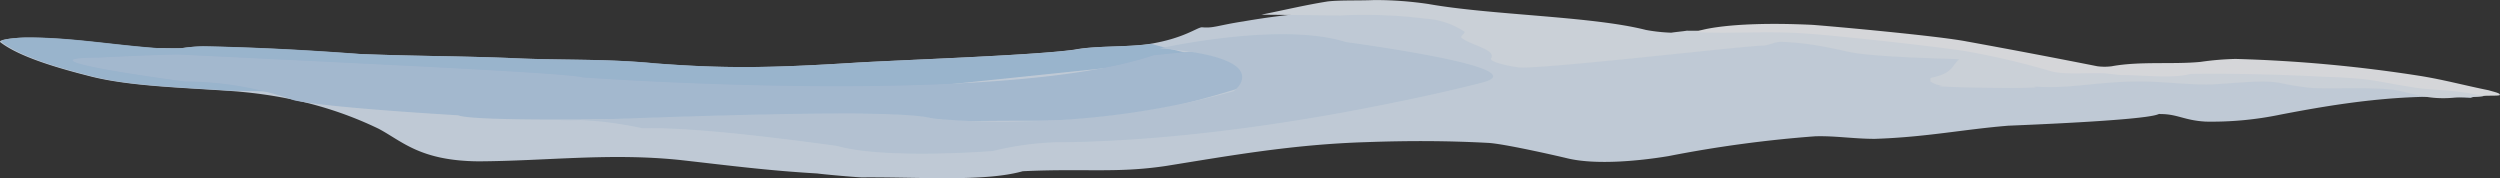 <?xml version="1.0" encoding="UTF-8"?> <svg xmlns="http://www.w3.org/2000/svg" viewBox="0 0 526.06 37.54"><rect x="0" y="0" width="526.06" height="37.54" fill="#333333" stroke="none"/> <defs> <style>.cls-1,.cls-3{opacity:0.9;}.cls-2{fill:#dfebf9;}.cls-3{fill:#aacded;}.cls-4{fill:#bcd6f1;}.cls-5{fill:#cfe1f5;}.cls-6{fill:#ecf3fc;}.cls-7{fill:none;stroke:#cbdff4;stroke-width:0;}.cls-8{fill:#f9fbfe;}</style> </defs> <title>1Ресурс 2</title> <g id="Слой_2" data-name="Слой 2"> <g id="Слой_1-2" data-name="Слой 1"> <g class="cls-1"> <g class="cls-1"> <path class="cls-2" d="M417.83,11.63c-2-2.06-28-2.29-31.32-2.82C379,8,361.58,8.68,346,9.41l-20.45,1c-5.37.24-8.81.32-8.83.09.57-1.31-11.94-7.64-17.4-8a158.41,158.41,0,0,0-37.6,2c-5.48.84-6.28,1.47-8.73,1.24-1,0-3.78,2.33-11,3.5-4.92.73-11.39.34-15.87,1.21-8.72,1.22-36.56,2.16-46.25,2.75-18.44,1.17-27.71,1.23-42.08.14-10.79-1.05-19.73-.58-30.77-1.14-11.59-.44-19.86-.37-31.45-.84C64.74,10.58,54.71,10,43,9.77a30,30,0,0,0-4.25.3c-1.13.2-4.13,0-5.7.08-9.46-.68-18-2.24-27.27-2.24-2.57,0-6.38.44-5.62,1,3.8,2.89,11,5.17,19.28,7.25,7.87,1.93,18,2.24,28.49,2.94,14.5.94,24.66,4.55,31.82,8,5,2.66,8.73,6.74,21,6.85,14.42-.08,27.54-1.8,42.26-.3,10.25,1.15,18.5,2.24,29,2.85,1.45.2,7.36.73,9.37.83,11.85-.12,25.68,1,33.9-1.3,13.08-.62,19.77.45,30.19-1.12,13.23-2.12,26.57-4.53,42.1-5,8.83-.32,17-.3,25.47.15,3,.1,13.69,2.5,16.93,3.28,6,1.41,15.08.52,21.12-.48A261.76,261.76,0,0,1,382,28.68c4.14-.13,7.92.52,12.51.54,10.83-.35,18.66-2,28.15-2.77C458.05,25,453.25,23.81,454.7,24c3.57,0,5,1.34,9.48,1.59A71.09,71.09,0,0,0,480,24.1c11.62-2.23,25.79-4.59,40.52-3.46-.89-.28-1.22-.69-2.23-.71-20.65-1.52-37.16-4.46-59.14-4.09-2.12.21-4.8.54-7.36.6-4.58,0-8.71.17-12.83.32C431.85,16.84,419.6,13.42,417.83,11.63Z" transform="translate(-0.06)"></path> <path class="cls-3" d="M48.22,19.07c-10.48-.71-20.63-1-28.49-2.94C11.42,14.05,4.25,11.77.45,8.88c-.77-.58,3.05-1,5.61-1,9.26,0,17.8,1.56,27.27,2.24,1.56,0,4.57.12,5.7-.09a33.21,33.21,0,0,1,4.25-.3C55,10,65,10.53,75.93,11.36c11.59.47,19.86.4,31.45.84,11,.55,20,.09,30.77,1.14,14.37,1.09,23.65,1,42.09-.15,9.68-.58,37.52-1.52,46.25-2.75,4.48-.86,10.94-.48,15.86-1.2,0,0,3.57,1.06,11.45,2.85q-43.52,4.64-87.1,9Q107.47,20.3,48.22,19.07Z" transform="translate(-0.06)"></path> <path class="cls-4" d="M242.76,11.64s9.77-1.11,19.05-1.56,18.07-.27,16.13,2.39c0,0-7.81,3.24-18.37,6.47s-23.89,6.45-34.89,6.44c0,0-15.86,0-24.13.15a158.41,158.41,0,0,0-31.69-1.31l-10.64.31c-6.41.16-15,.36-23.77.5-17.5.24-35.6.23-38-.77,0,0-27.55-1.58-34.53-3.16a68.92,68.92,0,0,0-22.88-3.94s-9.34-1.22-16.29-2.47-11.51-2.52-2-2.57c0,0,11.07-.56,16.77-.65l40.87,2c20.72,1.05,42,2.16,44.28,2.82,0,0,22,1.61,48.05,1.83S226.82,17.07,242.76,11.64Z" transform="translate(-0.06)"></path> <path class="cls-5" d="M244.1,10.18s25.34-5.71,39.21-1.32c0,0,10.19,1.36,18.88,3.08s15.86,3.84,9.81,5.42c0,0-2.95.78-8.05,1.95S291.61,22,283,23.6c-17.14,3.13-39.63,6.25-60.91,6.34A64,64,0,0,0,209,31.77s-5.71.46-12.67.55-15.16-.19-20.15-1.62c0,0-7.1-1-15.77-2S141.54,26.79,135.28,27c0,0-10.21-2.37-17.28-1.53,0,0,17.42-.75,35.91-1.23s38-.66,42.3.68a160.84,160.84,0,0,0,19.63.61,176.55,176.55,0,0,0,43.79-6.32S269.27,12.15,244.1,10.18Z" transform="translate(-0.06)"></path> <path class="cls-6" d="M265.45,3.09c4.48-.89,9.07-2,14-2.79,2.67-.3,6.69-.14,9.81-.29a77.08,77.08,0,0,1,11.36.83c13.23,2.36,34.33,2.55,45.78,5.46a35.61,35.61,0,0,0,5.35.58c.56-.11,2.68-.31,3.23-.42,6.14,0,12.16.13,17.85-.08,9.37-.51,18.5.73,27.07,2.05,4.79.67,10.71,1.12,16.06,1.67,9.24.94,9.89,4.17,18.82,4.68C449,15.83,461.66,13.65,476,14.4c8.37.6,15.84.94,23.55,1.9,5.69.93,12.05,1.47,18.29,2.28,1.45.17,5,1.32,4.91,1.58-.67.39-4.13.17-6.24.39-5.81.54-8.71-1-12.5-1.61-4.8-.64-11.05-.25-17.07-.4a55.7,55.7,0,0,1-6.7-1c-3.24-.75-8-.2-12.72.09-5.81.52-11.94-.58-18.07-.48-8.15.05-15,1.73-21.77,1,5.8.71-25,.19-18.75-.15a4.82,4.82,0,0,1-2.68-.88c.13-.27-.21-.68.35-.79,4.47-.94,4.15-2.55,5.72-3.84-.45-.15-16.62-.34-22.75-1.48-4.67-1-8.79-2-14.81-2.21-1.56.08-2.35.73-3.91.81-3.57,0-46.27,5-51.18,4.57-2.9-.37-6.57-1.31-5.77-2,.8-1.83-4.43-2.69-6.31-4.23-.32-.41.91-.9.59-1.31a16.53,16.53,0,0,0-8-2.7,104,104,0,0,0-18.06-.69Z" transform="translate(-0.06)"></path> <path class="cls-7" d="M111.46,33.64S133,31.54,154.24,35l9.44.91c5,.44,10.41.86,12.37.78l5.85.67s7,.21,14.64.16,15.93-.38,18.48-1.42c0,0,13.59-.61,15.71-.19a105.94,105.94,0,0,0,24.18-2.61" transform="translate(-0.06)"></path> <path class="cls-8" d="M381.45,5.23c4.61.34,26.44,2.33,32.39,3.48,9.42,1.71,18.19,3.38,27.55,5.23a11.47,11.47,0,0,0,3.05,0c5.88-1.09,13-.35,18.67-.92a61.33,61.33,0,0,1,7.37-.62,303.27,303.27,0,0,1,39,3.6c5.06.83,9.3,2,14.29,3,.89.29,2.45.59,2.3.94.23.28-2.08.14-3.31.24-1.45-.16-2.64-.55-4.57-.77-3.5-.52-7.88-.53-11-1.14-3.5-.52-6.25-1.2-10.12-1.65-2.6-.23-4.91-.38-7.58-.44-9.6-.51-19-.74-28.49-.62-3.8,1-9.6.27-14,.24-1.34,0-2.6-.25-4.23-.38-4-.11-8.26.31-11-.39a165.56,165.56,0,0,0-17.52-4.16c-5.36-.95-28-3.41-33.95-3.79-7.87-.61-15.61.05-23.26-.31C356.39,6.73,362.51,4.33,381.45,5.23Z" transform="translate(-0.06)"></path> </g> </g> </g> </g> </svg> 